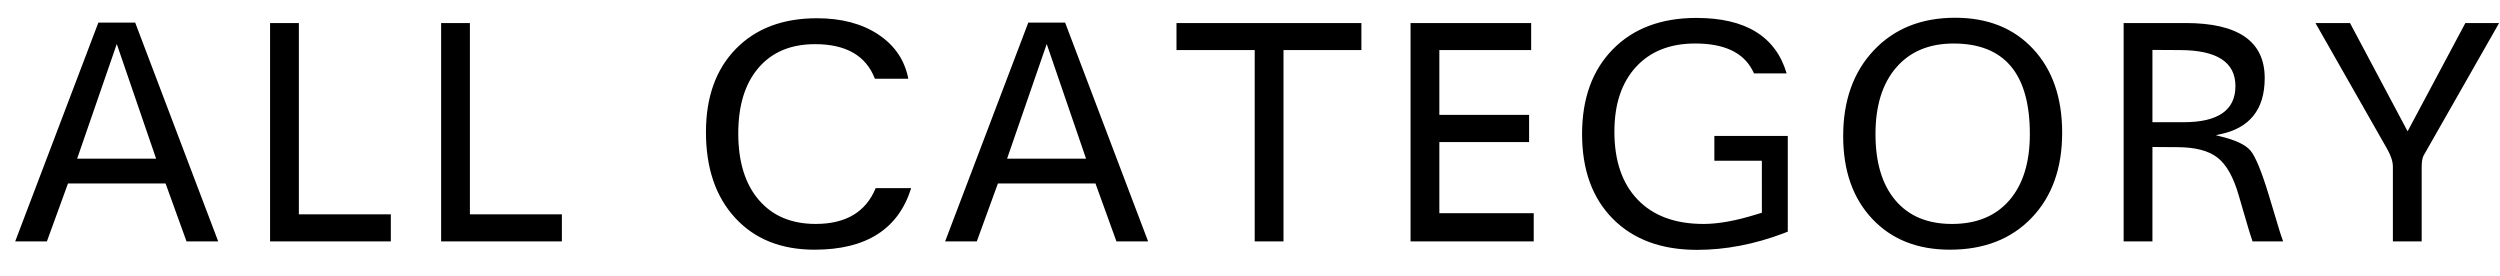<svg xmlns="http://www.w3.org/2000/svg" width="145" height="16"><path fill-rule="evenodd" d="M7.84 1.309L12.655 14h-1.837l-1.215-3.358h-5.66L2.72 14H.882L5.706 1.309H7.84zm1.215 7.895L6.773 2.552l-2.3 6.652h4.582zm8.279-7.868v11.096h5.334V14h-7.004V1.336h1.67zm9.92 0v11.096h5.335V14h-7.004V1.336h1.67zm25.427 3.229h-1.939c-.513-1.336-1.67-2.004-3.47-2.004-1.398 0-2.49.456-3.275 1.368-.785.913-1.178 2.182-1.178 3.809 0 1.645.397 2.931 1.192 3.86.795.927 1.894 1.39 3.298 1.39 1.75 0 2.91-.692 3.48-2.077h2.059c-.742 2.38-2.61 3.571-5.604 3.571-1.935 0-3.47-.613-4.601-1.841-1.132-1.228-1.698-2.887-1.698-4.977 0-2.035.578-3.645 1.735-4.83 1.157-1.184 2.724-1.776 4.704-1.776 1.422 0 2.608.314 3.557.942.95.628 1.53 1.483 1.74 2.565zm9.095-3.256L66.59 14h-1.837l-1.215-3.358h-5.66L56.655 14h-1.837l4.824-12.691h2.134zm1.215 7.895L60.71 2.552l-2.3 6.652h4.582zm15.97-7.868v1.568h-4.518V14h-1.67V2.904h-4.537V1.336h10.725zm9.846 0v1.568h-5.325v3.758h5.205v1.577h-5.205v4.128h5.474V14h-7.144V1.336h6.995zm14.884 6.55v5.548l-.232.093c-1.7.643-3.377.965-5.028.965-2.066 0-3.694-.6-4.885-1.8-1.19-1.2-1.786-2.839-1.786-4.917 0-2.066.596-3.705 1.786-4.917 1.191-1.212 2.807-1.818 4.848-1.818 2.851 0 4.595 1.073 5.232 3.219h-1.892l-.093-.186c-.538-1.033-1.645-1.55-3.321-1.55-1.46 0-2.606.456-3.438 1.365-.832.909-1.247 2.158-1.247 3.748 0 1.694.451 3.01 1.354 3.947.903.937 2.174 1.406 3.813 1.406.854 0 1.859-.18 3.015-.538l.371-.112V9.324h-2.755V7.886h4.258zm15.914-.185c0 2.06-.59 3.704-1.772 4.935-1.181 1.231-2.762 1.846-4.74 1.846-1.88 0-3.382-.596-4.505-1.79-1.122-1.194-1.684-2.793-1.684-4.796 0-2.066.594-3.727 1.782-4.982 1.187-1.256 2.758-1.884 4.712-1.884 1.893 0 3.4.603 4.523 1.81 1.123 1.205 1.684 2.826 1.684 4.86zm-1.874.074c0-3.5-1.475-5.251-4.425-5.251-1.417 0-2.525.464-3.326 1.392-.801.927-1.202 2.214-1.202 3.859 0 1.657.387 2.94 1.16 3.85.773.91 1.865 1.364 3.275 1.364 1.429 0 2.539-.458 3.33-1.373.792-.916 1.188-2.196 1.188-3.841zm5.44-6.439h3.59c3.062 0 4.592 1.064 4.592 3.192 0 1.824-.872 2.913-2.616 3.265l-.223.047.214.056c.915.216 1.517.497 1.804.844.288.346.642 1.209 1.062 2.588l.52 1.726c.08.284.182.6.306.946h-1.772c-.099-.29-.182-.55-.25-.78l-.548-1.873c-.303-1.064-.714-1.799-1.234-2.204-.52-.405-1.301-.607-2.347-.607l-1.428-.01V14h-1.67V1.336zm1.67 1.559v4.193h1.809c2.004 0 3.005-.699 3.005-2.096 0-1.392-1.079-2.088-3.237-2.088l-1.577-.009zm20.107-1.559l-4.203 7.376-.185.325c-.068.136-.103.361-.103.677V14h-1.67V9.667c0-.296-.11-.64-.333-1.03l-4.157-7.3h2.004l3.34 6.28 3.35-6.28h1.957z"/></svg>